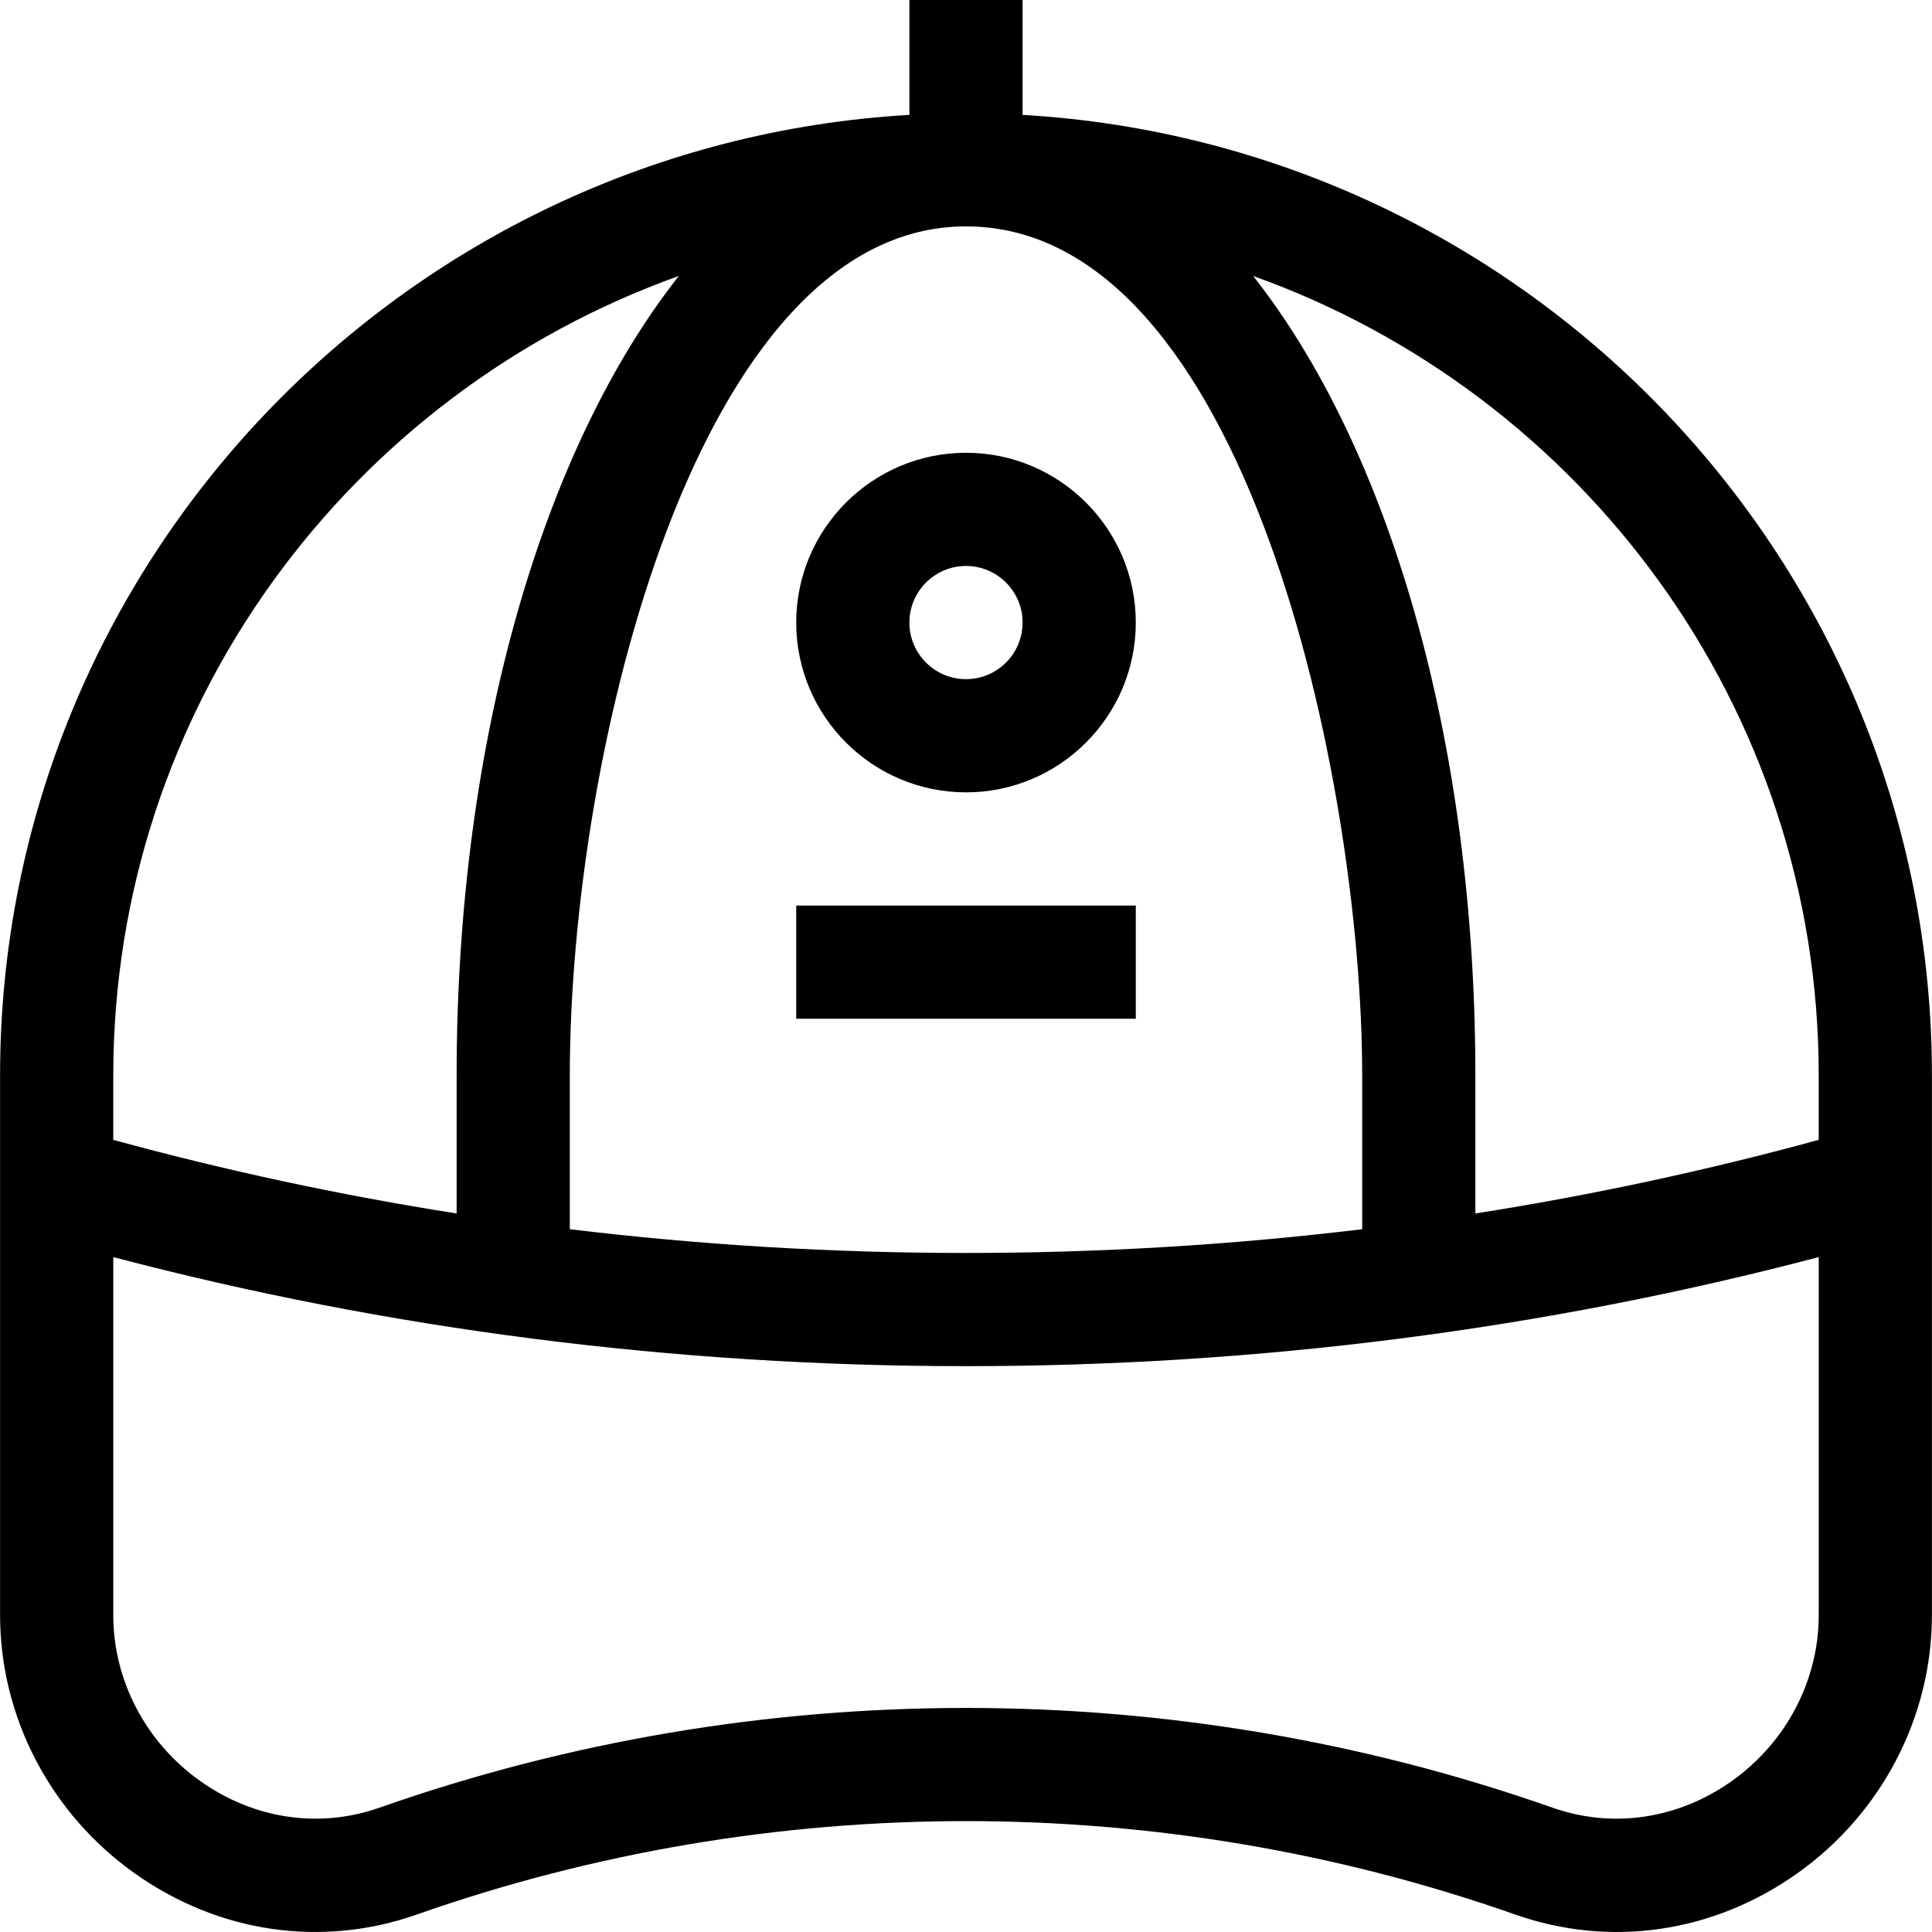<svg id="Capa_1" enable-background="new 0 0 512.042 512.042" height="512" viewBox="0 0 512.042 512.042" width="512" xmlns="http://www.w3.org/2000/svg"><g><path d="m211.021 240h90v30h-90z"/><path d="m256.021 210c24.813 0 45-20.187 45-45s-20.187-45-45-45-45 20.187-45 45 20.187 45 45 45zm0-60c8.271 0 15 6.729 15 15s-6.729 15-15 15-15-6.729-15-15 6.729-15 15-15z"/><path d="m271.021 30.449v-30.449h-30v30.449c-134.203 7.763-241 118.96-241 254.551v143.063c0 27.024 13.357 52.62 35.731 68.47 22.275 15.778 49.525 19.738 74.762 10.864 93.832-32.995 197.182-32.995 291.014 0 25.443 8.947 52.673 4.783 74.762-10.864 22.374-15.85 35.731-41.445 35.731-68.47 0-16.244 0-128.925 0-143.063 0-135.591-106.797-246.787-241-254.551zm90 254.551v40.779c-34.6 4.187-69.661 6.295-105 6.295s-70.4-2.108-105-6.295v-40.779c0-85.797 33.808-225 105-225 74.105 0 105 146.686 105 225zm-181.105-211.859c-35.784 45.403-58.895 122.593-58.895 211.859v36.61c-30.792-4.839-61.167-11.353-91-19.512v-17.098c0-97.491 62.609-180.687 149.895-211.859zm302.105 354.922c0 17.311-8.625 33.755-23.072 43.989-14.229 10.081-31.534 12.646-47.469 7.043-50.125-17.625-102.792-26.438-155.458-26.438s-105.334 8.813-155.458 26.438c-15.936 5.604-33.239 3.038-47.469-7.043-14.447-10.234-23.072-26.679-23.072-43.989v-94.895c72.896 19.188 148.822 28.906 226 28.906s153.104-9.718 226-28.906v94.895zm0-125.965c-29.833 8.158-60.208 14.673-91 19.512v-36.61c0-89.266-23.112-166.456-58.895-211.859 87.286 31.172 149.895 114.368 149.895 211.859z"/></g></svg>